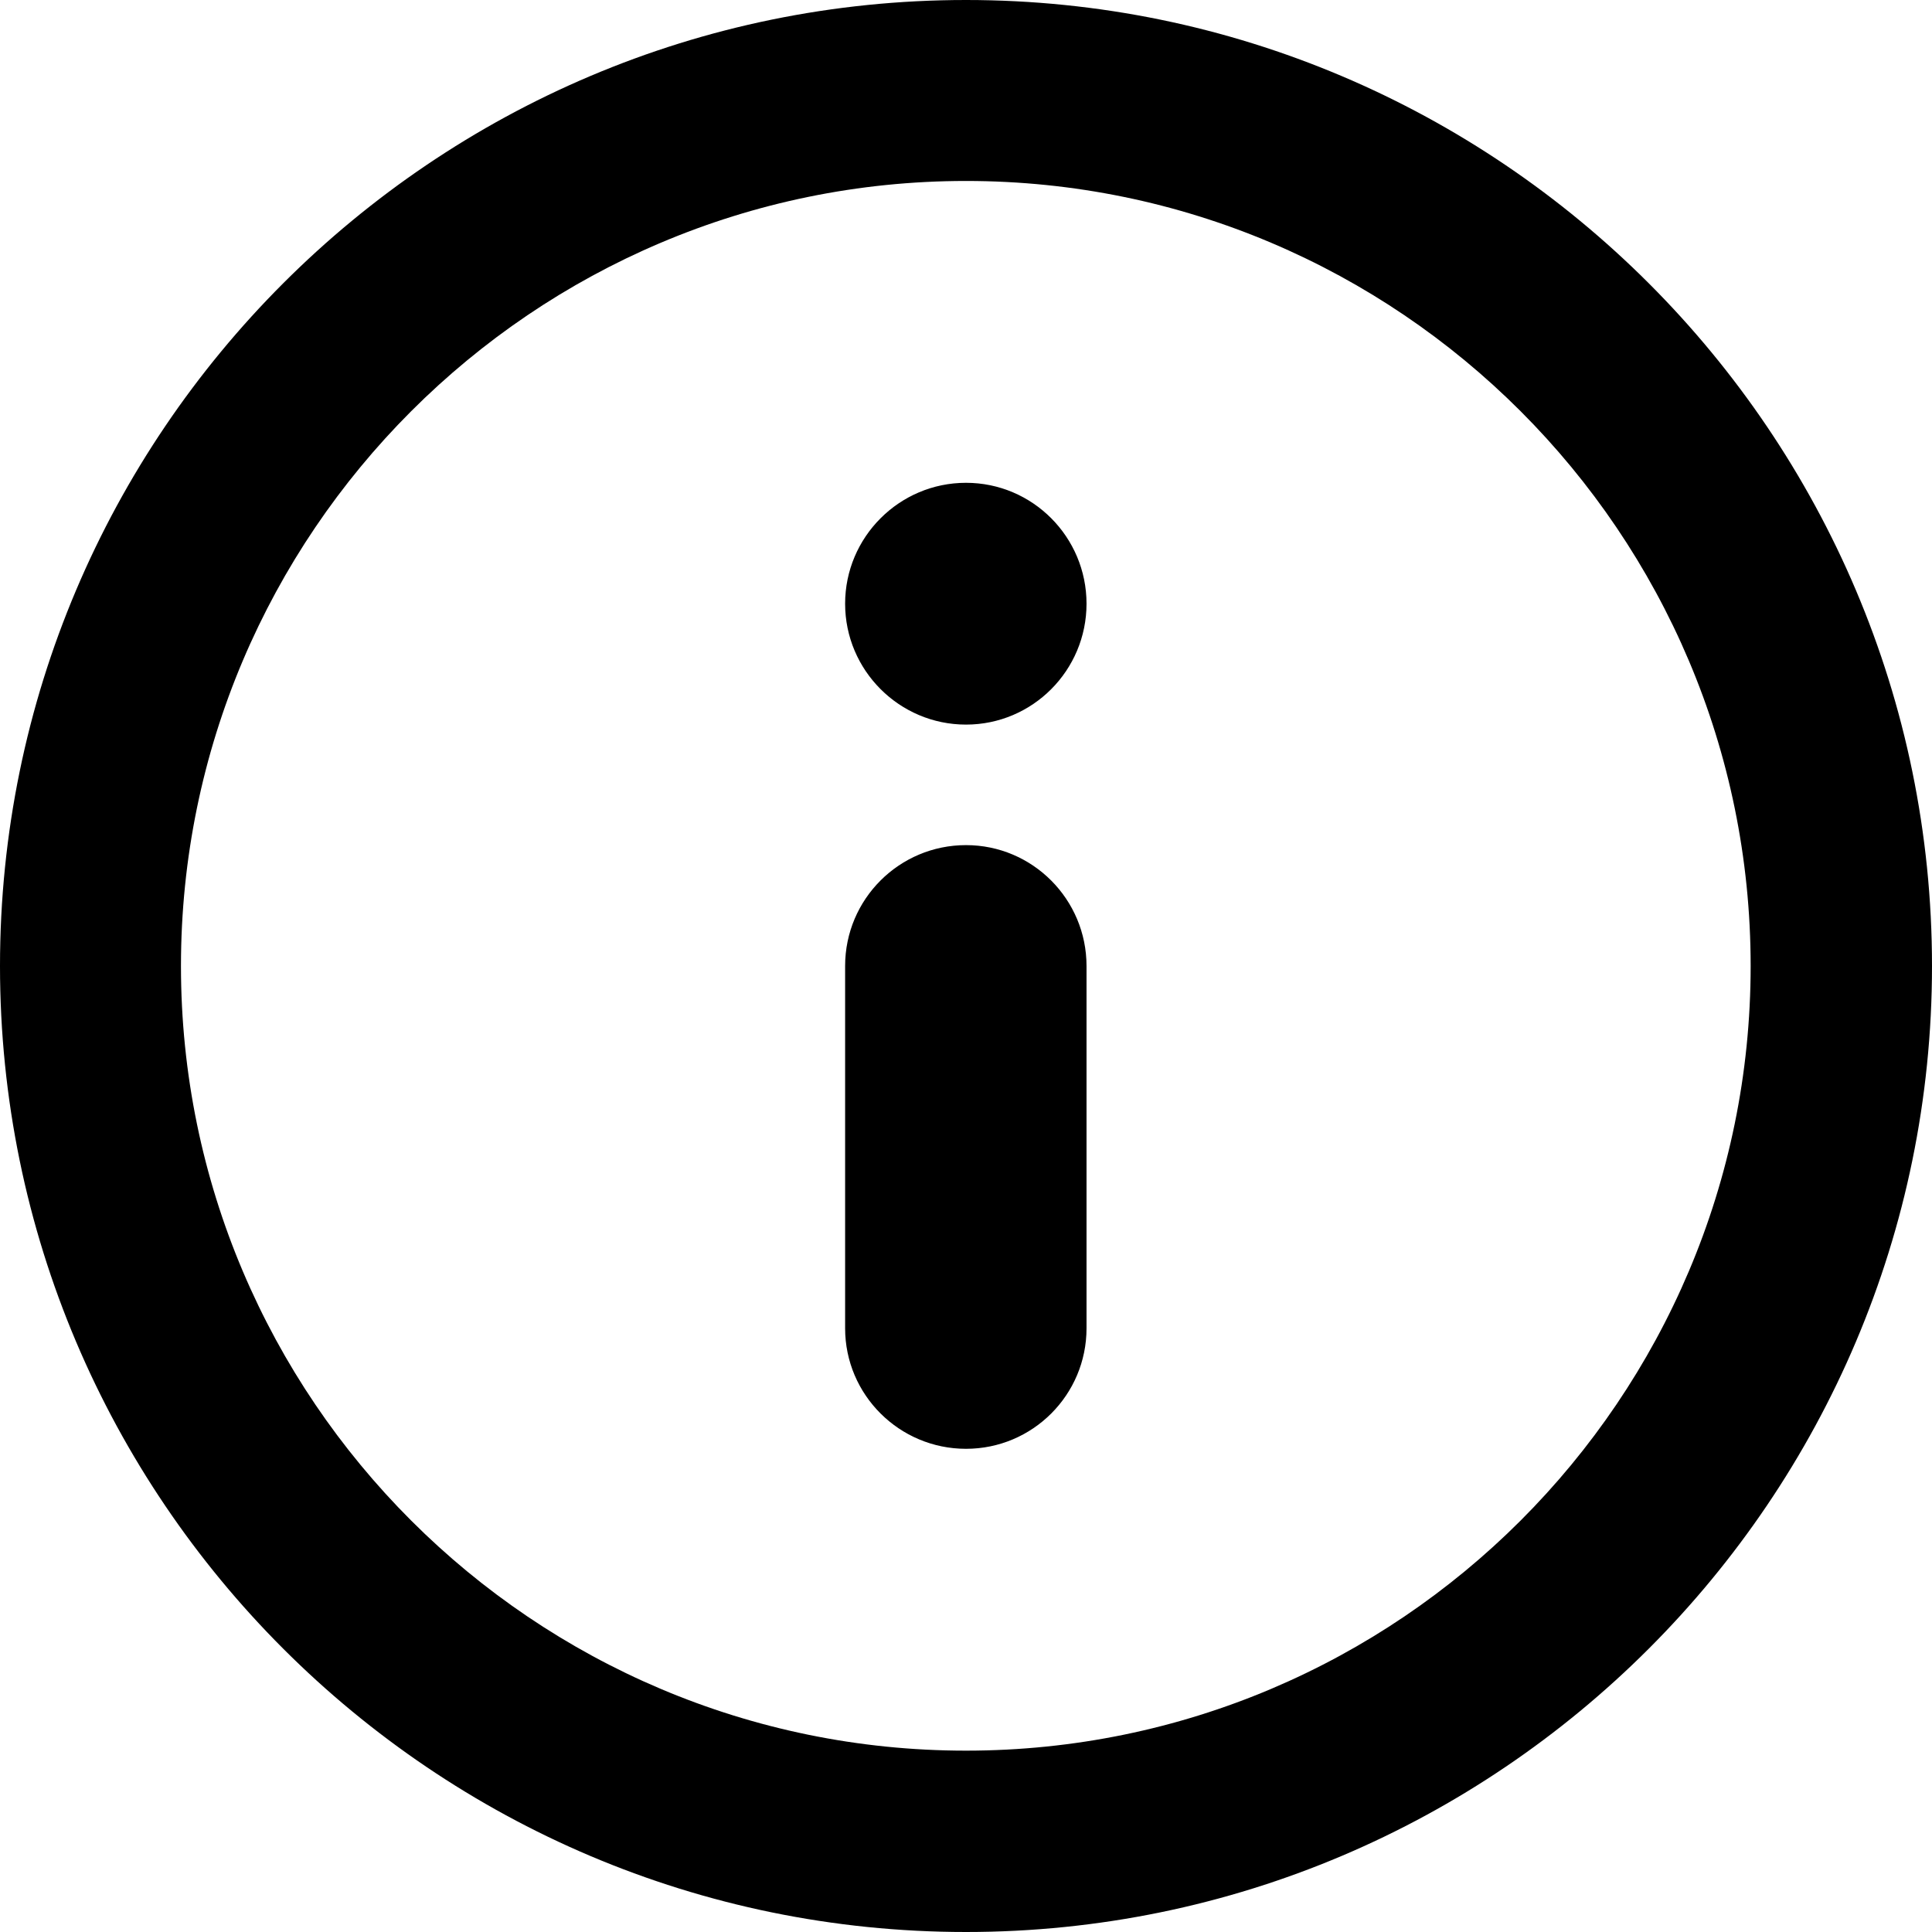 <?xml version="1.0" encoding="UTF-8"?>
<svg width="60px" height="60px" viewBox="0 0 60 60" version="1.1" xmlns="http://www.w3.org/2000/svg" xmlns:xlink="http://www.w3.org/1999/xlink">
    <!-- Generator: Sketch 51 (57462) - http://www.bohemiancoding.com/sketch -->
    <title>Fill 1</title>
    <desc>Created with Sketch.</desc>
    <defs></defs>
    <g id="Page-1" stroke="none" stroke-width="1" fill="none" fill-rule="evenodd">
        <g id="information-circular-button-symbol" transform="translate(-2, -2)" fill="#000000">
            <path d="M32,16.994 C29.931,16.994 28.246,18.679 28.246,20.749 C28.246,22.818 29.931,24.503 32,24.503 C34.069,24.503 35.743,22.818 35.743,20.749 C35.743,18.679 34.069,16.994 32,16.994 Z M32,28.246 C29.931,28.246 28.246,29.921 28.246,32 L28.246,43.251 C28.246,45.318 29.931,46.994 32,46.994 C34.069,46.994 35.743,45.318 35.743,43.251 L35.743,32 C35.743,29.931 34.069,28.246 32,28.246 Z M32,2 C15.457,2 2,15.457 2,32 C2,48.541 15.457,62 32,62 C48.541,62 62,48.541 62,32 C62,15.457 48.541,2 32,2 Z M32,56.368 C18.56,56.368 7.62,45.438 7.62,32 C7.62,18.56 18.56,7.62 32,7.62 C45.438,7.62 56.368,18.56 56.368,32 C56.368,45.438 45.438,56.368 32,56.368 Z" id="Fill-1"></path>
        </g>
    </g>
</svg>
